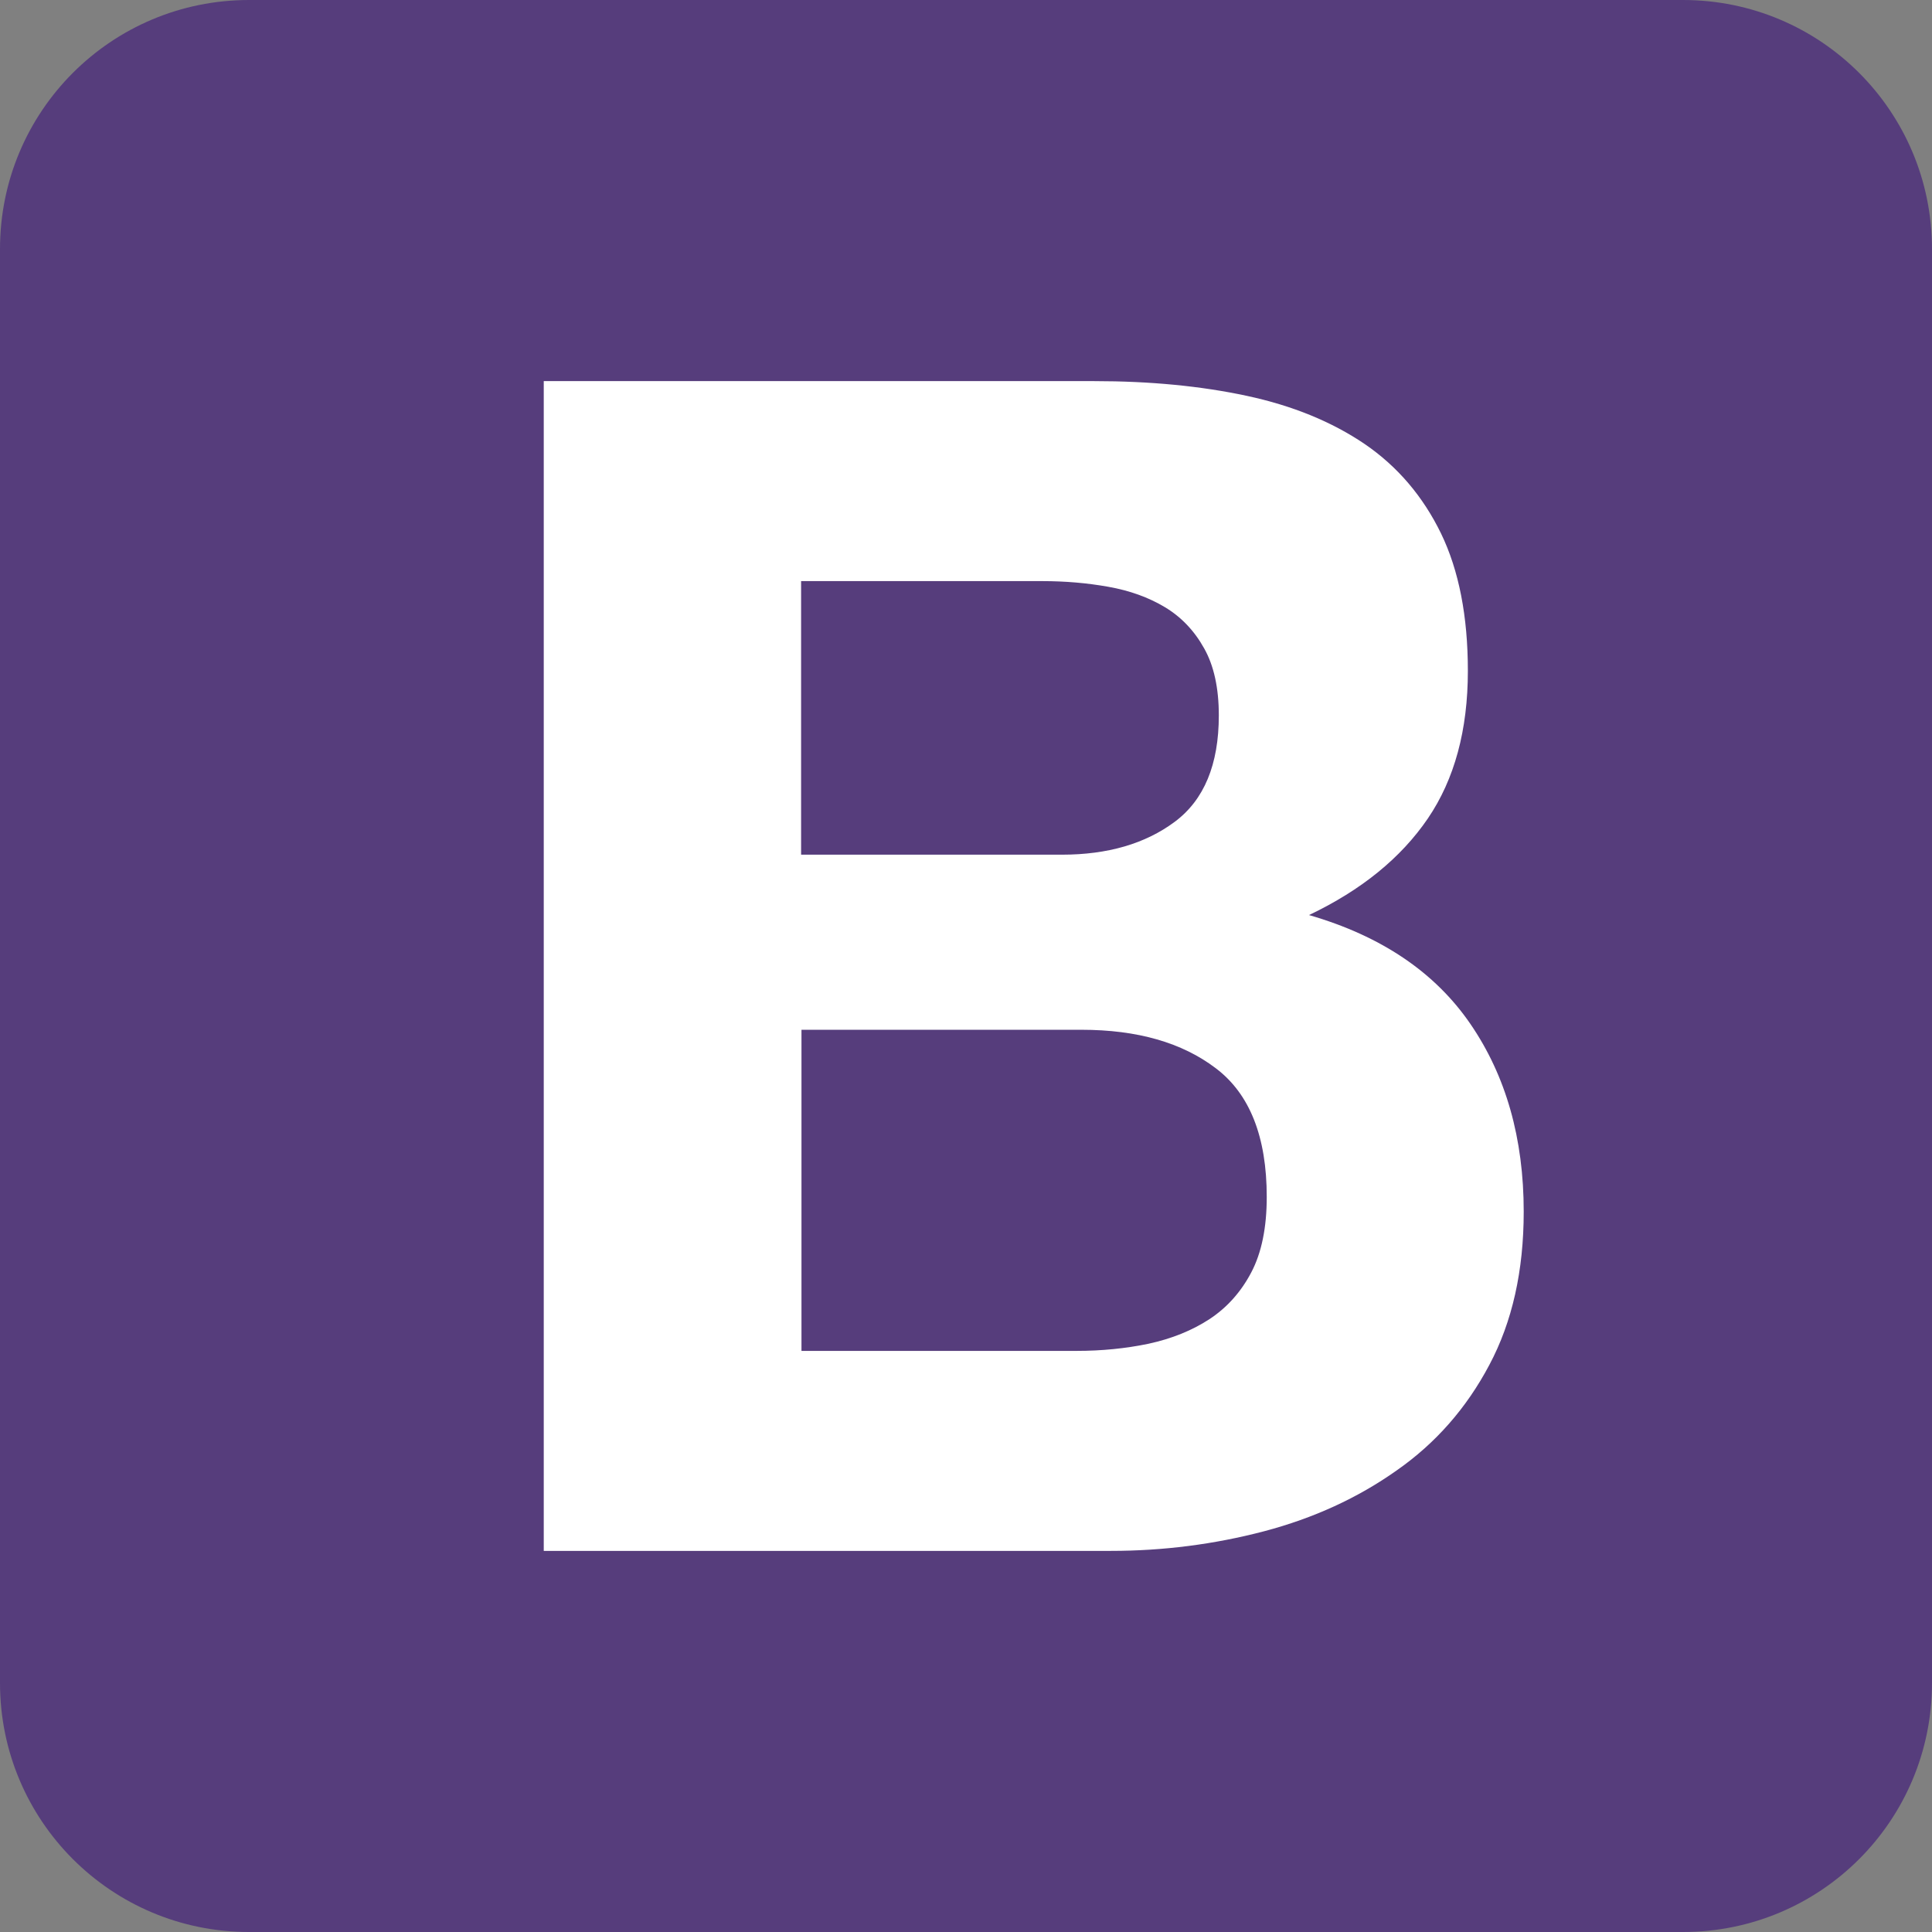 <svg version="1.2" xmlns="http://www.w3.org/2000/svg" viewBox="0 0 512 512" width="512" height="512">
	<rect x="0" y="0" width="512" height="512" fill="#808080" stroke="none"/>
	<title>bootstrap-svg</title>
	<style>
		.s0 { fill: #563d7c } 
		.s1 { fill: #ffffff } 
	</style>
	<g id="Layer">
		<path id="Layer" class="s0" d="m0 66c0-36.5 29.5-66 66-66h380c36.5 0 66 29.5 66 66v380c0 36.5-29.5 66-66 66h-380c-36.5 0-66-29.5-66-66z"/>
		<path id="Layer" fill-rule="evenodd" class="s1" d="m290 101q22.2 0 40.4 3.9 18.2 3.9 31.3 12.8 13 8.9 20.2 23.7 7.1 14.7 7.1 36.4 0 23.5-10.6 39.1-10.7 15.7-31.5 25.6 28.7 8.3 42.8 28.9 14.1 20.6 14.1 49.7 0 23.5-9.1 40.6-9.1 17.2-24.6 28-15.4 10.9-35.1 16.1-19.8 5.2-40.6 5.2h-150.3v-310zm-8.6 125.5q18.2 0 29.9-8.7 11.7-8.7 11.7-28.2 0-10.9-3.9-17.8-3.9-7-10.4-10.9-6.5-3.9-15-5.4-8.4-1.5-17.5-1.5h-63.9v72.5zm3.9 131.5q10 0 19.1-1.9 9.2-2 16.1-6.5 7-4.6 11.1-12.4 4.1-7.8 4.1-20 0-23.9-13.5-34.1-13.4-10.2-35.6-10.2h-74.2v85.1z"/>
	</g>
</svg>